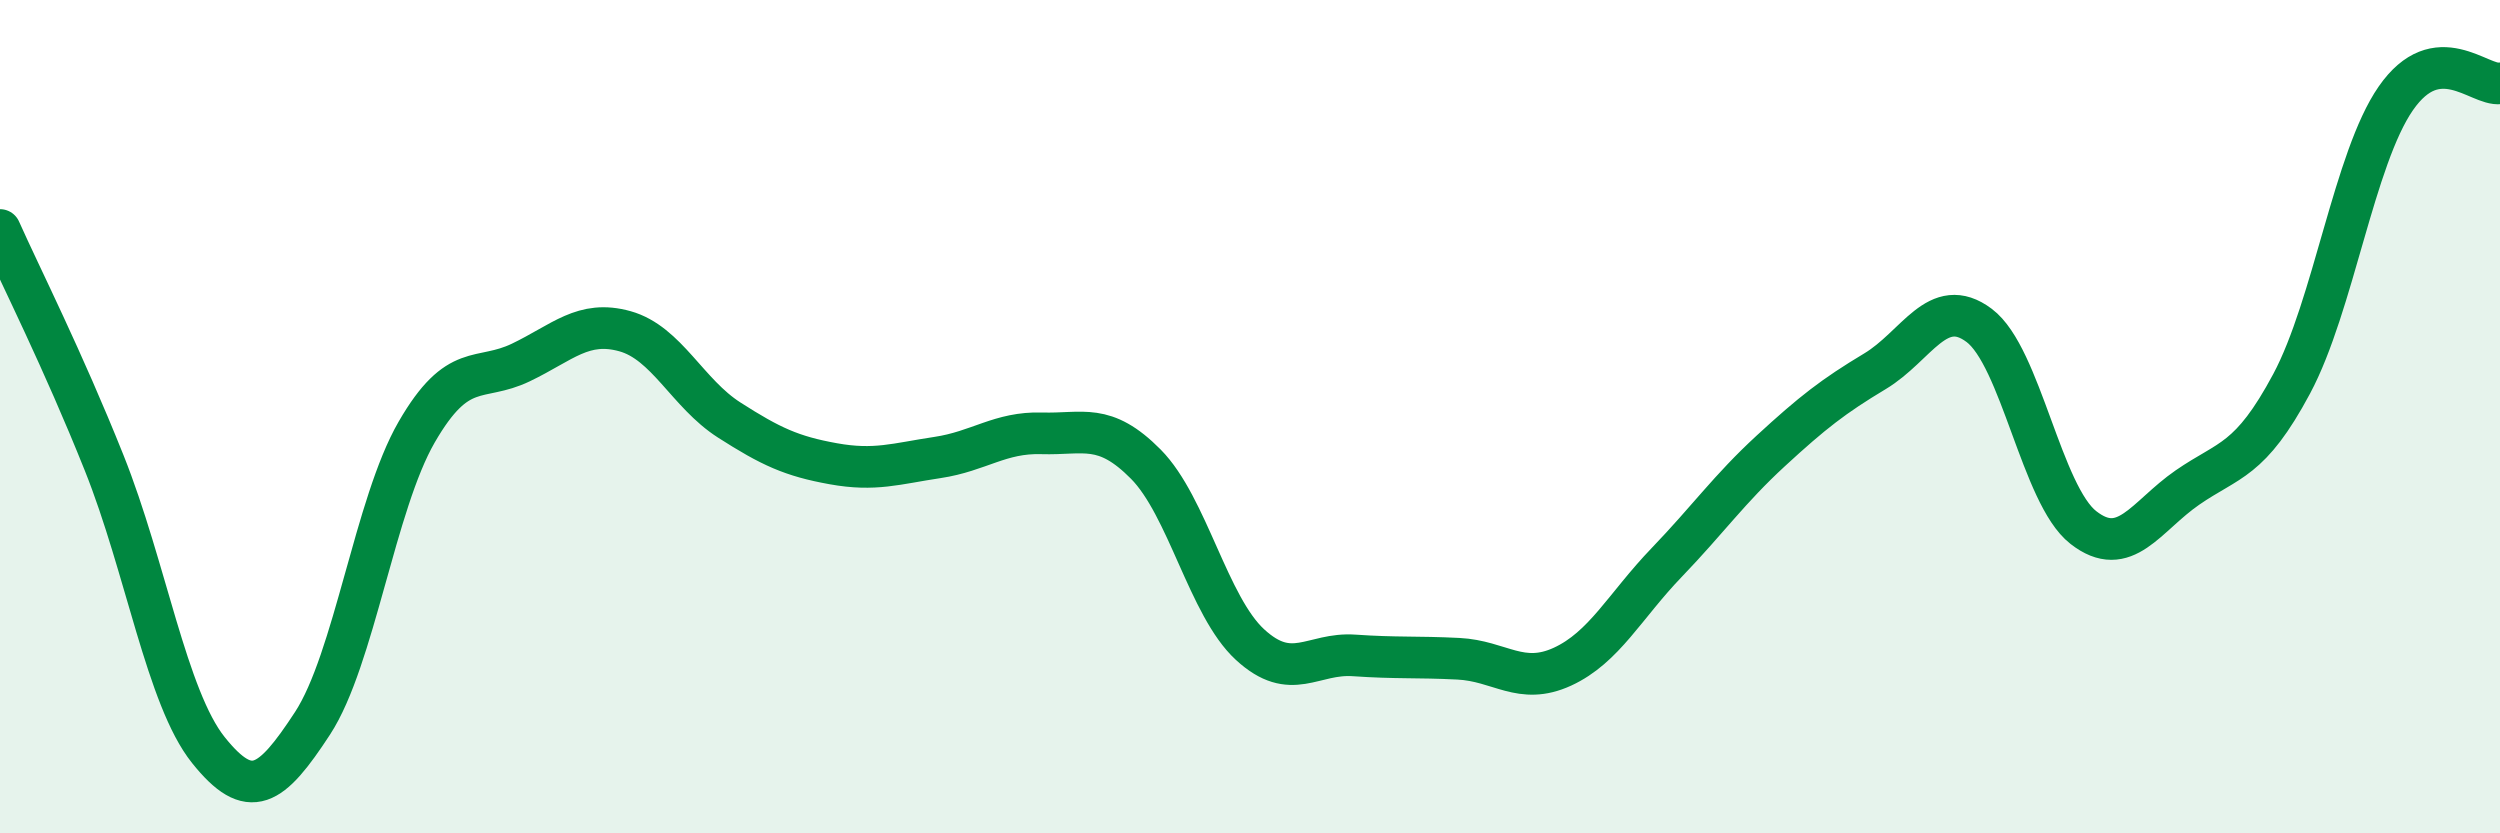 
    <svg width="60" height="20" viewBox="0 0 60 20" xmlns="http://www.w3.org/2000/svg">
      <path
        d="M 0,5.52 C 0.5,6.64 1.5,8.61 2.5,11.11 C 3.5,13.61 4,16.75 5,18 C 6,19.25 6.5,18.89 7.5,17.36 C 8.5,15.83 9,12.1 10,10.37 C 11,8.64 11.5,9.18 12.5,8.7 C 13.5,8.22 14,7.67 15,7.95 C 16,8.23 16.5,9.44 17.5,10.08 C 18.5,10.72 19,10.95 20,11.13 C 21,11.31 21.5,11.13 22.5,10.98 C 23.5,10.83 24,10.37 25,10.4 C 26,10.43 26.5,10.13 27.5,11.14 C 28.5,12.15 29,14.55 30,15.47 C 31,16.39 31.5,15.66 32.5,15.73 C 33.5,15.8 34,15.76 35,15.81 C 36,15.86 36.5,16.46 37.5,16 C 38.5,15.54 39,14.54 40,13.5 C 41,12.46 41.5,11.74 42.5,10.82 C 43.5,9.9 44,9.51 45,8.91 C 46,8.31 46.5,7.06 47.5,7.81 C 48.5,8.56 49,11.88 50,12.66 C 51,13.44 51.5,12.39 52.5,11.7 C 53.5,11.01 54,11.08 55,9.21 C 56,7.34 56.5,3.8 57.5,2.36 C 58.5,0.92 59.5,2.07 60,2L60 20L0 20Z"
        fill="#008740"
        opacity="0.1"
        stroke-linecap="round"
        stroke-linejoin="round"
      />
      <path
        d="M 0,5.52 C 0.5,6.64 1.5,8.61 2.5,11.11 C 3.5,13.61 4,16.75 5,18 C 6,19.25 6.5,18.89 7.5,17.36 C 8.5,15.83 9,12.1 10,10.37 C 11,8.64 11.5,9.18 12.5,8.7 C 13.5,8.22 14,7.67 15,7.95 C 16,8.23 16.5,9.44 17.5,10.08 C 18.5,10.72 19,10.95 20,11.13 C 21,11.31 21.5,11.13 22.5,10.98 C 23.5,10.83 24,10.37 25,10.4 C 26,10.43 26.5,10.13 27.5,11.14 C 28.5,12.15 29,14.55 30,15.47 C 31,16.39 31.5,15.66 32.5,15.73 C 33.5,15.8 34,15.76 35,15.81 C 36,15.86 36.5,16.46 37.5,16 C 38.5,15.54 39,14.54 40,13.5 C 41,12.46 41.5,11.74 42.5,10.82 C 43.5,9.9 44,9.51 45,8.91 C 46,8.31 46.5,7.06 47.5,7.81 C 48.5,8.56 49,11.88 50,12.66 C 51,13.44 51.5,12.39 52.5,11.7 C 53.5,11.01 54,11.08 55,9.21 C 56,7.34 56.5,3.8 57.5,2.36 C 58.5,0.92 59.5,2.07 60,2"
        stroke="#008740"
        stroke-width="1"
        fill="none"
        stroke-linecap="round"
        stroke-linejoin="round"
      />
    </svg>
  
